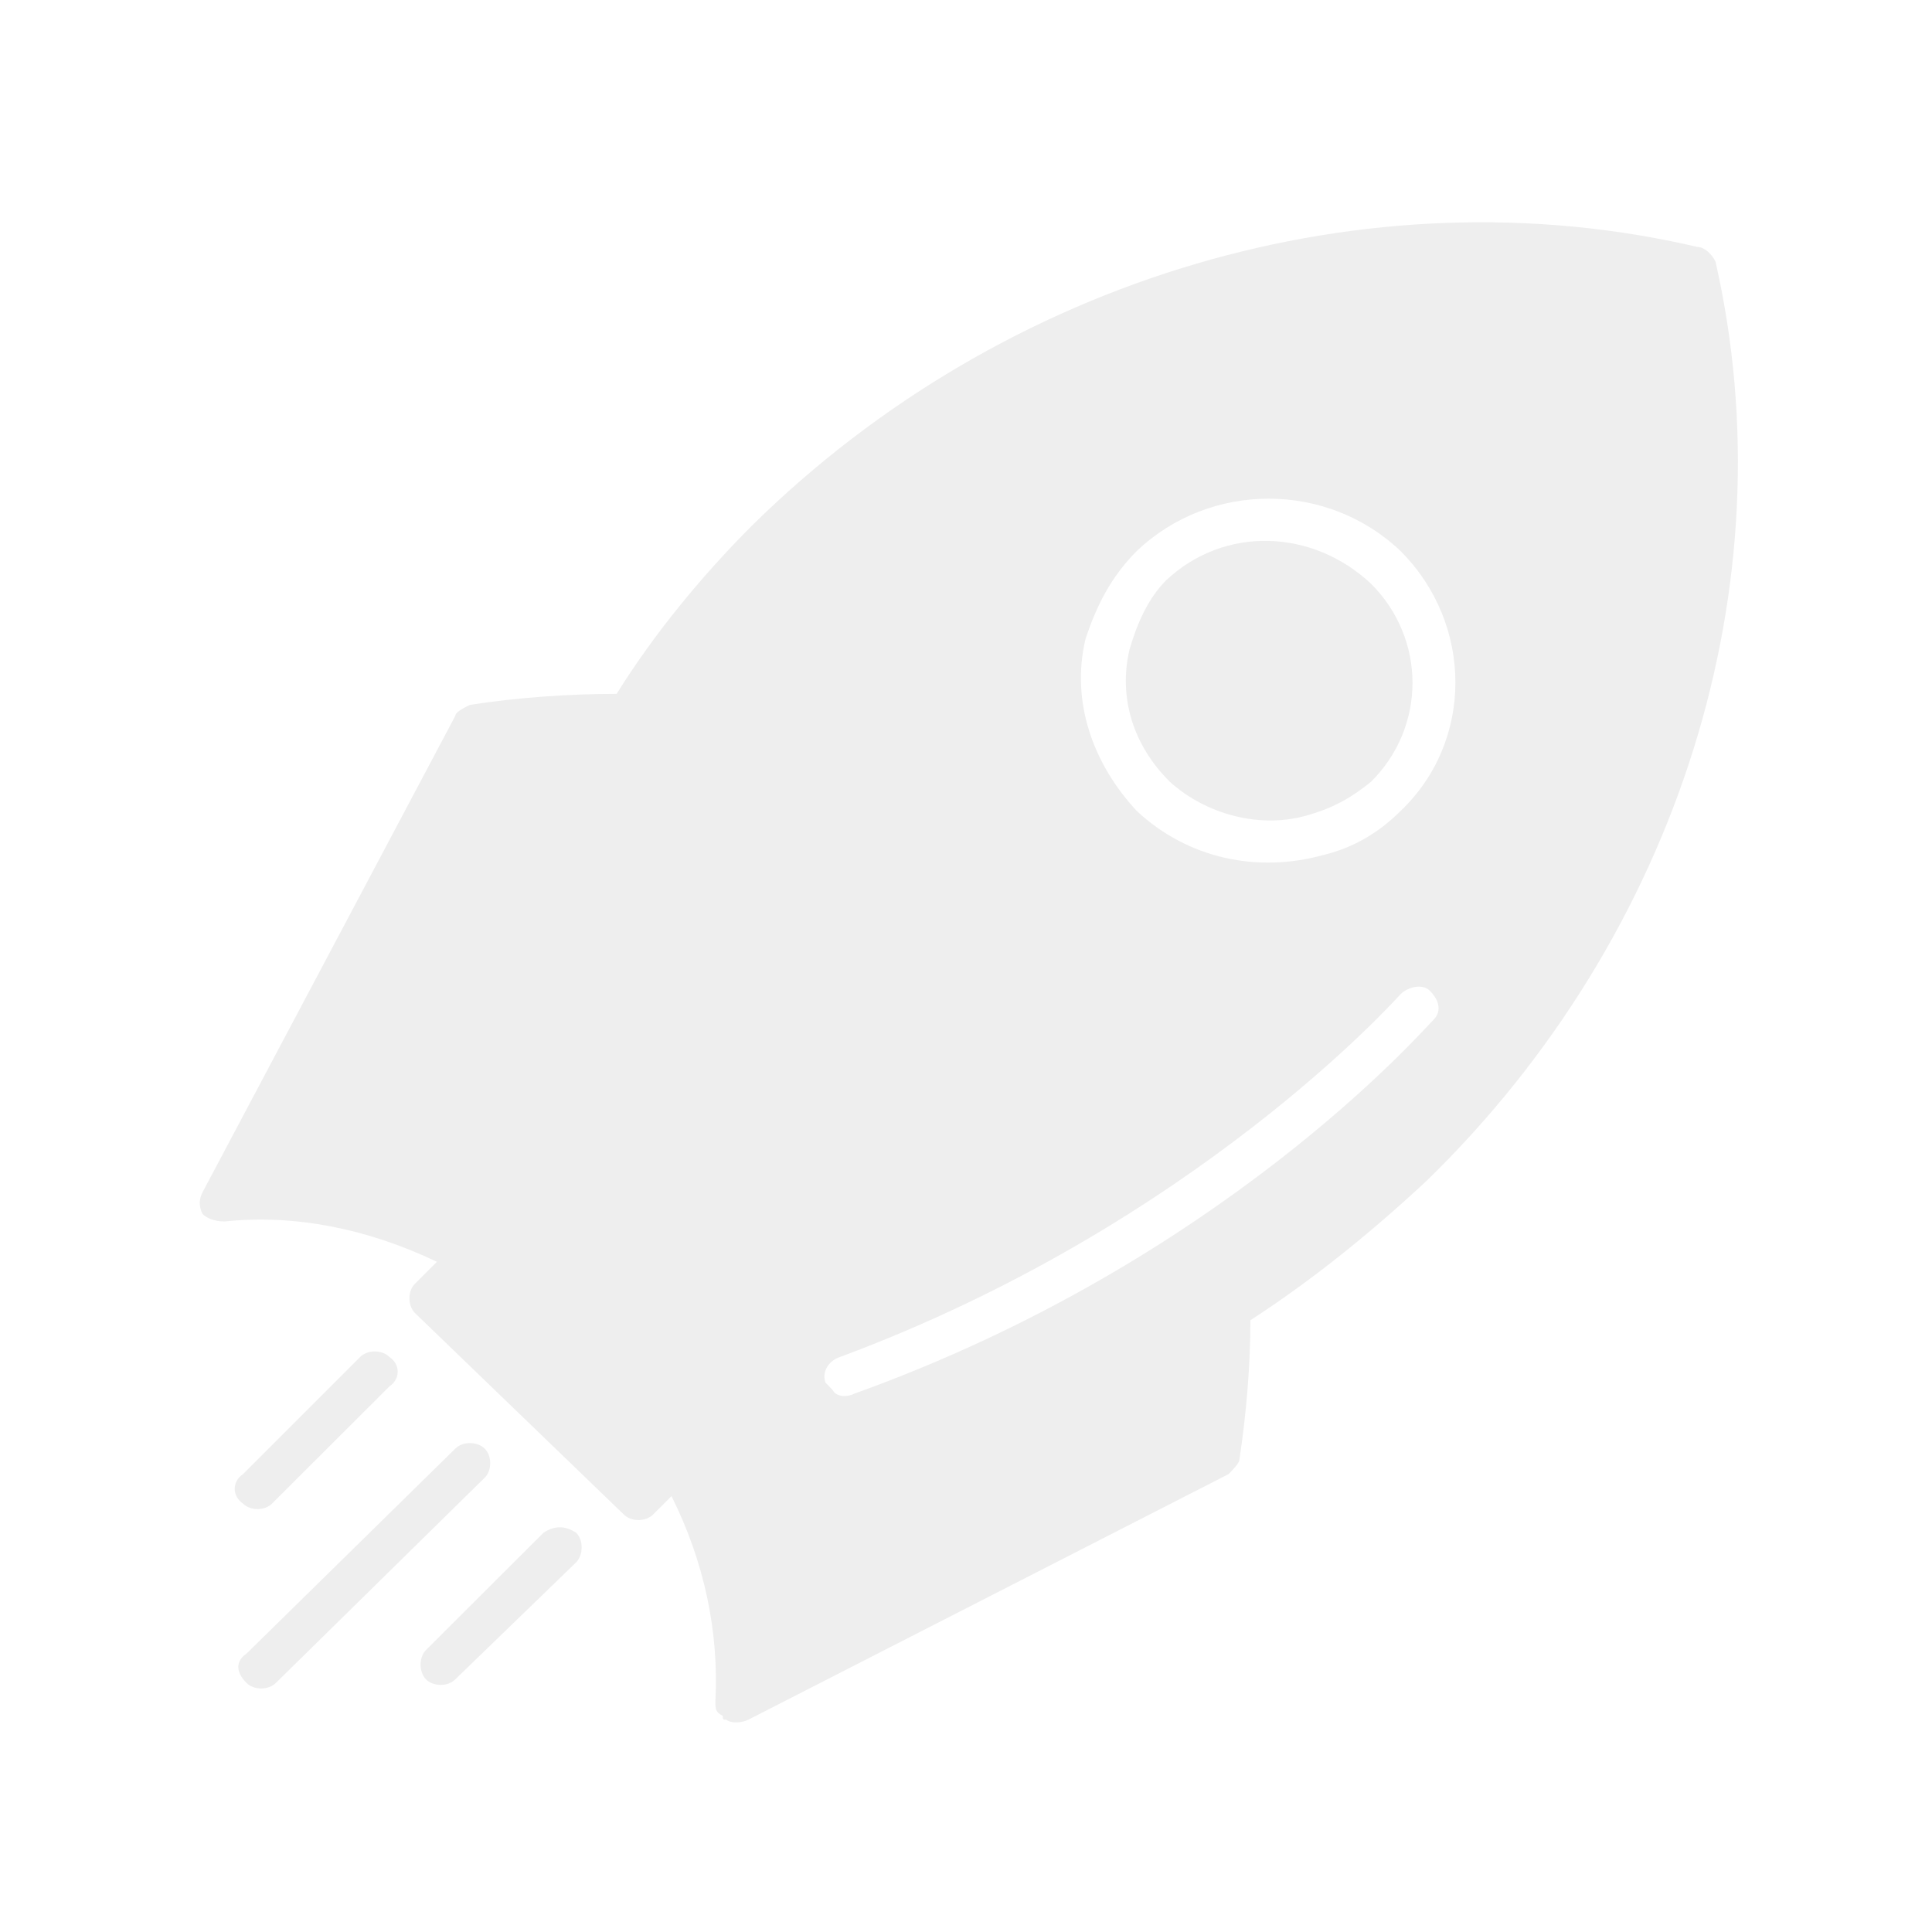 <?xml version="1.0" encoding="utf-8"?>
<!-- Generator: Adobe Illustrator 16.0.0, SVG Export Plug-In . SVG Version: 6.00 Build 0)  -->
<!DOCTYPE svg PUBLIC "-//W3C//DTD SVG 1.1//EN" "http://www.w3.org/Graphics/SVG/1.1/DTD/svg11.dtd">
<svg version="1.1" id="Layer_1" xmlns="http://www.w3.org/2000/svg" xmlns:xlink="http://www.w3.org/1999/xlink" x="0px" y="0px"
	 width="95.25px" height="95.25px" viewBox="0 0 95.25 95.25" enable-background="new 0 0 95.25 95.25" xml:space="preserve">
<filter  height="300%" width="300%" id="filter1" y="-100%" x="-100%">
	<!--  Drop Shadow  -->
	<feOffset  dy="2.8" dx="2.8" in="SourceGraphic" result="out"></feOffset>
	<feColorMatrix  type="matrix" in="out" result="out" values="0 0 0 0 0  0 0 0 0 0  0 0 0 0 0  0 0 0 0.3 0"></feColorMatrix>
	<feGaussianBlur  stdDeviation="2" in="out" result="out"></feGaussianBlur>
	<feBlend  mode="normal" in2="out" in="SourceGraphic" result="Drop_Shadow1"></feBlend>
</filter>
<path fill="none" d="z"/>
<g id="rocket12" filter="url(#filter1)">
	<path fill="#EEEEEE" d="M64.799,25.985c-2.882-2.707-7.224-2.882-10.106-0.177c-0.905,0.907-1.446,2.165-1.812,3.436
		c-0.541,2.34,0.176,4.693,1.989,6.493c1.799,1.636,4.517,2.353,6.857,1.636c1.271-0.364,2.178-0.906,3.071-1.636
		C67.518,33.032,67.518,28.703,64.799,25.985L64.799,25.985z"/>
	<path fill="#EEEEEE" d="M39.342,65.901c-0.366,0.188-0.907,0.188-1.096-0.176c-0.175-0.177-0.175-0.177-0.352-0.366
		c-0.189-0.541,0.176-1.082,0.717-1.257C56.129,57.596,66.07,46.396,66.245,46.22c0.365-0.365,1.083-0.541,1.448-0.175
		c0.54,0.541,0.54,1.082,0.176,1.434C67.329,48.019,57.4,59.408,39.342,65.901L39.342,65.901z M62.458,39.349
		c-3.259,0.905-6.683,0.189-9.211-2.164c-2.178-2.341-3.26-5.412-2.53-8.482c0.541-1.636,1.259-3.071,2.53-4.34
		c3.612-3.437,9.388-3.437,12.998,0c3.611,3.611,3.611,9.4,0,12.823C65.163,38.268,63.906,38.997,62.458,39.349L62.458,39.349z
		 M58.305,69.161c0.353-2.354,0.541-4.694,0.541-6.871c3.071-1.989,5.953-4.329,8.672-6.859
		c12.457-12.105,17.881-29.445,14.257-45.339c-0.177-0.352-0.541-0.718-0.893-0.718c-16.26-3.799-34.141,1.448-46.6,13.73
		c-2.528,2.528-4.881,5.41-6.681,8.305c-2.353,0-4.883,0.176-7.236,0.542c-0.352,0.176-0.718,0.364-0.718,0.542L7.19,55.972
		C7,56.338,7,56.689,7.19,57.055c0.175,0.176,0.541,0.365,1.082,0.365c3.435-0.365,7.047,0.352,10.47,1.989L17.66,60.49
		c-0.366,0.352-0.366,1.082,0,1.446l10.293,9.929c0.365,0.366,1.083,0.366,1.448,0l0.905-0.905
		c1.623,3.259,2.341,6.682,2.164,10.118c0,0.364,0,0.541,0.366,0.716c0,0.189,0,0.189,0.176,0.189c0.189,0.177,0.729,0.177,1.083,0
		l23.67-12.105C57.94,69.701,58.305,69.337,58.305,69.161L58.305,69.161z"/>
	<path fill="#EEEEEE" d="M16.401,64.102c-0.366-0.365-1.082-0.365-1.447,0l-5.776,5.776c-0.541,0.364-0.541,1.082,0,1.447
		c0.354,0.366,1.082,0.366,1.436,0l5.788-5.776C16.942,65.184,16.942,64.466,16.401,64.102L16.401,64.102z"/>
	<path fill="#EEEEEE" d="M21.095,68.619c-0.366-0.364-1.083-0.364-1.448,0L9.354,78.725c-0.541,0.364-0.541,0.905,0,1.446
		c0.364,0.364,1.082,0.364,1.447,0l10.294-10.117C21.459,69.701,21.459,68.971,21.095,68.619L21.095,68.619z"/>
	<path fill="#EEEEEE" d="M25.612,72.772c-0.542-0.366-1.083-0.366-1.623,0l-5.788,5.776c-0.354,0.363-0.354,1.081,0,1.445
		c0.364,0.366,1.082,0.366,1.446,0l5.965-5.775C25.964,73.854,25.964,73.124,25.612,72.772L25.612,72.772z"/>
</g>
<path fill="none" d="z"/>
</svg>
